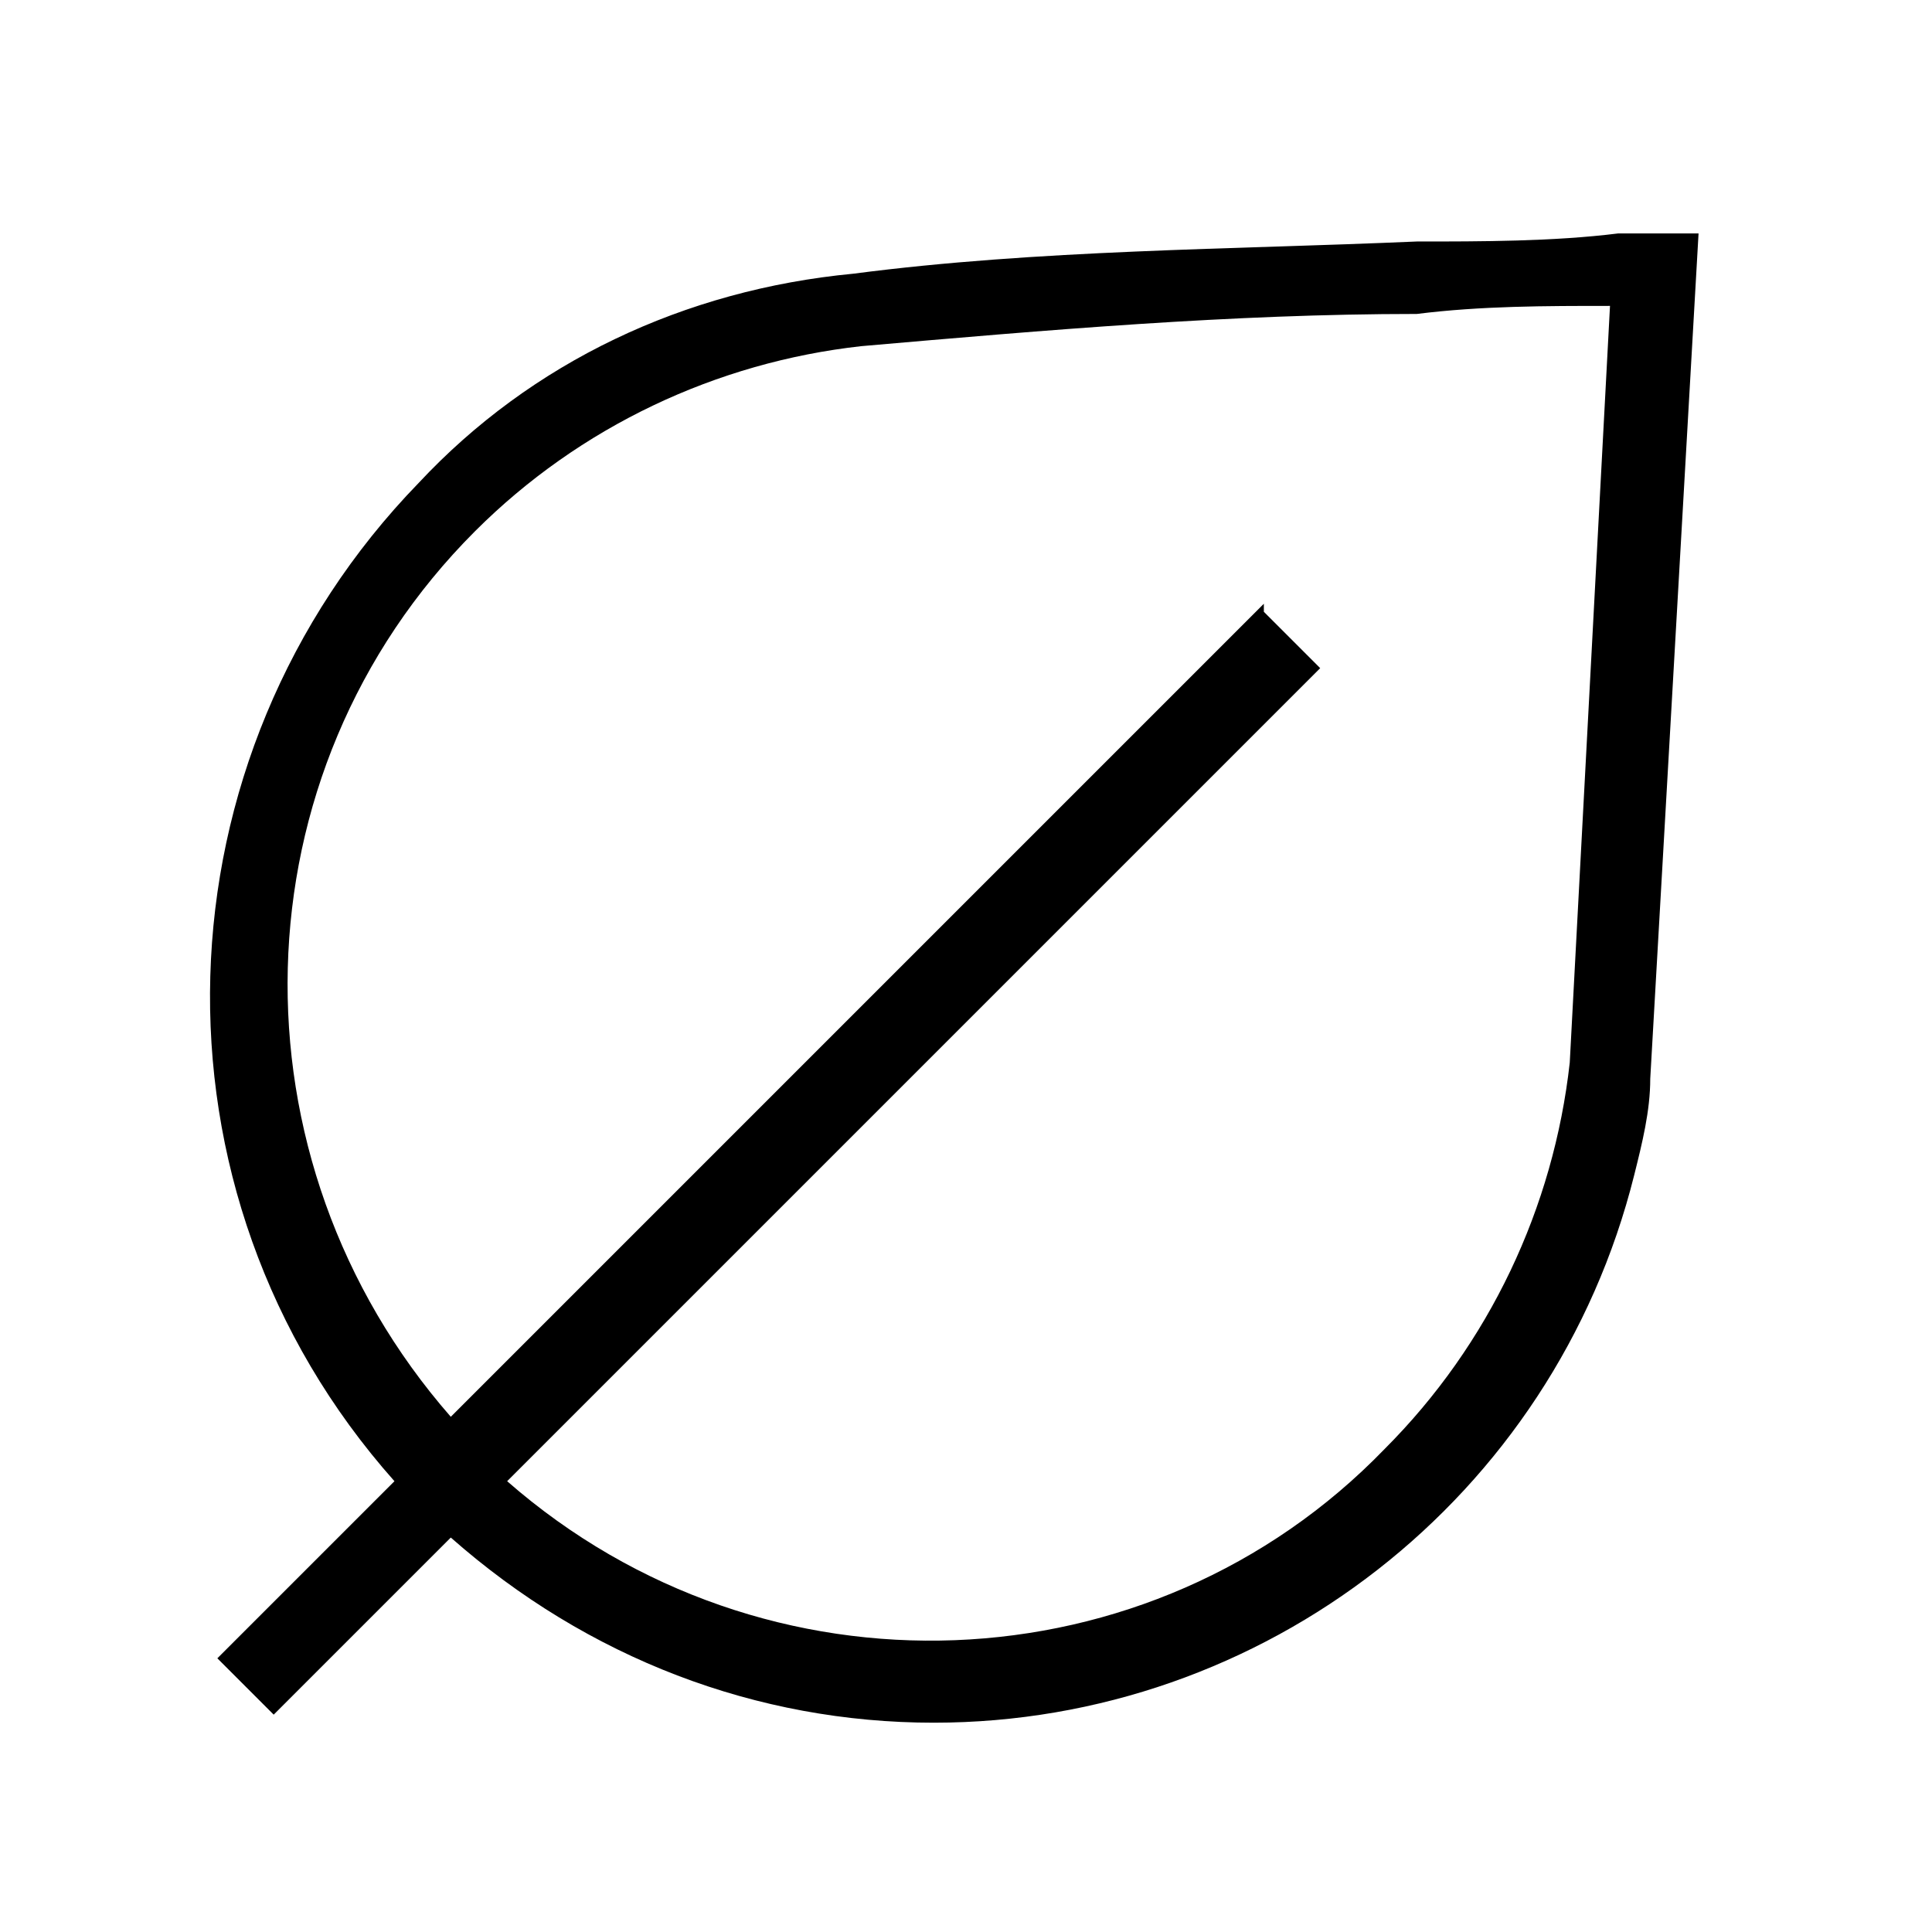 <?xml version="1.0" encoding="UTF-8"?><svg id="Layer_2" xmlns="http://www.w3.org/2000/svg" viewBox="0 0 24 24"><g id="_1px"><g id="leaf"><rect id="light_general_leaf_background" width="24" height="24" style="fill:none;"/><path id="Union-48" d="m11.6,21.4c-2.2,0-4.3-.8-6-2.3l-2.2,2.2-.7-.7,2.2-2.2c-3.2-3.6-3-9,.3-12.4,1.4-1.5,3.3-2.4,5.4-2.6h0c2.3-.3,4.7-.3,7-.4h0c.8,0,1.7,0,2.5-.1.3,0,.7,0,1,0l-.6,10.5h0c0,.4-.1.8-.2,1.2-1,4-4.6,6.8-8.7,6.8Zm4.1-13.8h0l.7.7-.9.9-9.2,9.2c3.2,2.8,8,2.6,10.9-.4,1.3-1.3,2.1-3,2.3-4.8h0s.5-9.4.5-9.4c-.8,0-1.6,0-2.4.1h0c-2.3,0-4.6.2-6.9.4h0c-1.8.2-3.5,1-4.8,2.3-3,3-3.1,7.8-.3,11l9.2-9.2.9-.9h0Z"/></g></g></svg>